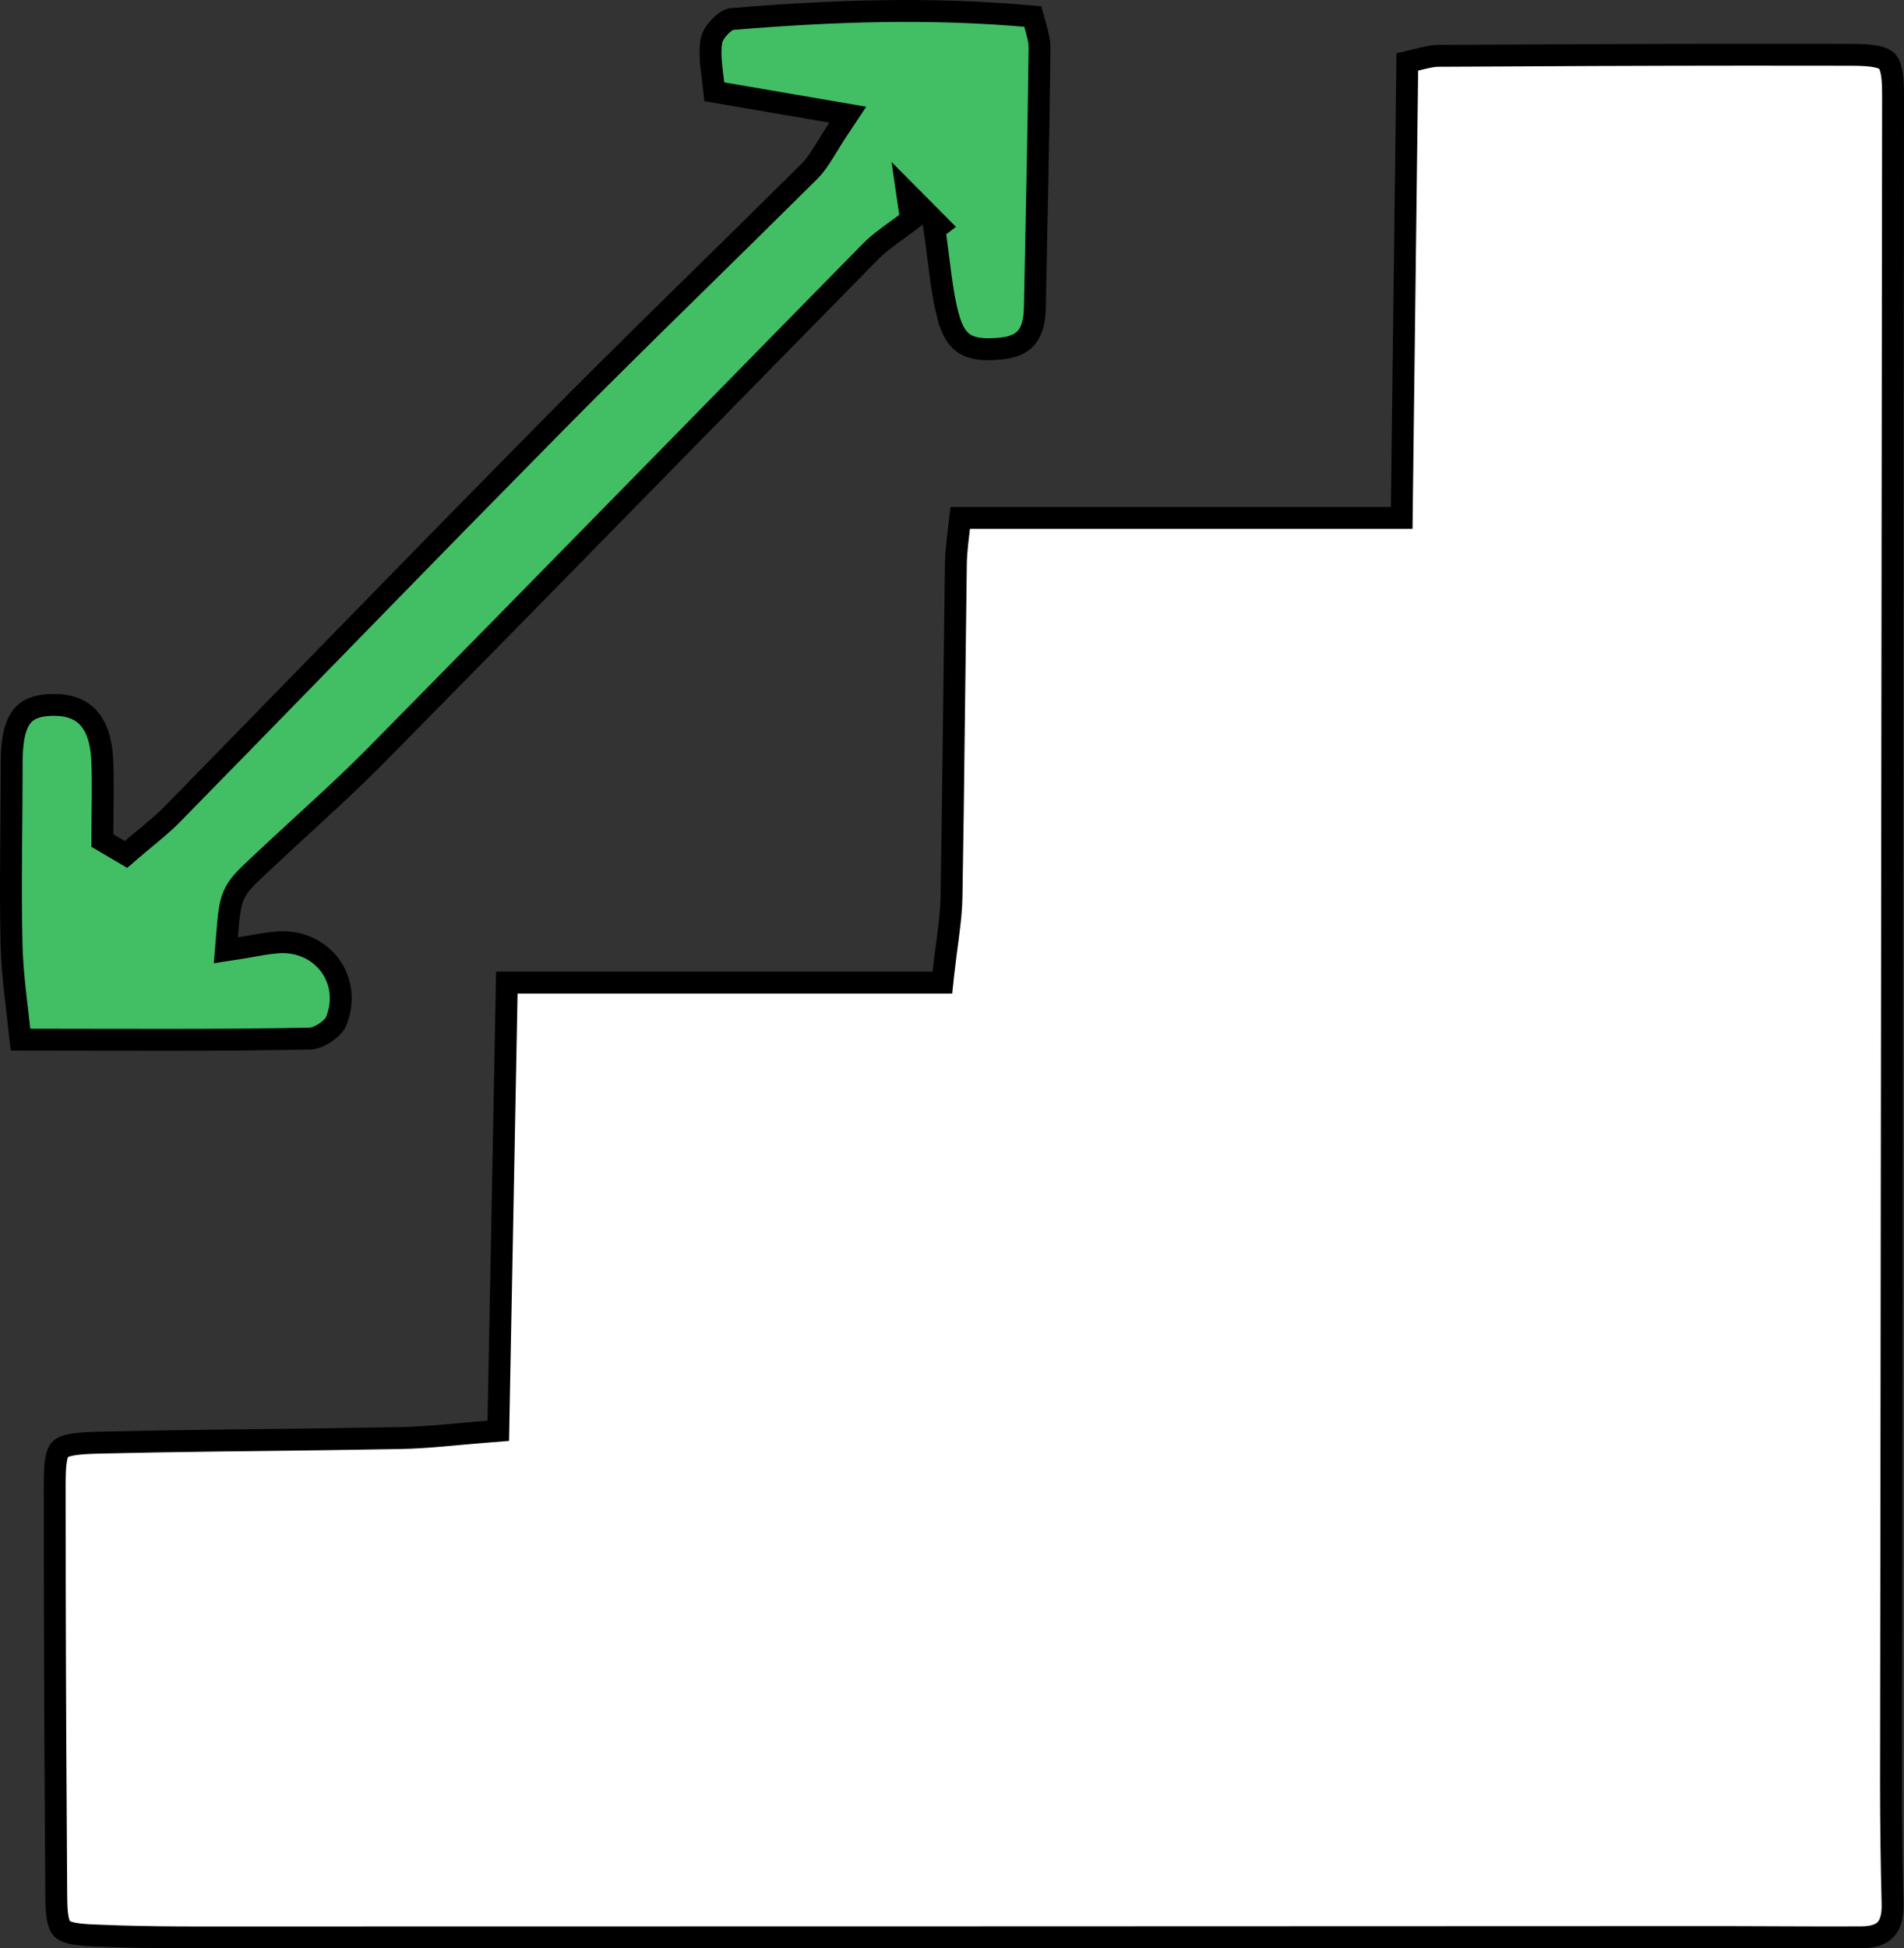 <?xml version="1.0" encoding="UTF-8"?> <svg xmlns="http://www.w3.org/2000/svg" width="87" height="89" viewBox="0 0 87 89" fill="none"><rect x="0" y="0" width="87" height="89" fill="#333333" stroke="none"/><path d="M84.634 2.504C85.132 2.505 85.491 2.531 85.756 2.587C86.014 2.642 86.144 2.719 86.222 2.798C86.299 2.877 86.374 3.009 86.426 3.269C86.466 3.467 86.488 3.717 86.496 4.037L86.5 4.381L86.406 81.519L86.411 82.881C86.417 83.788 86.429 84.695 86.447 85.602L86.478 86.962C86.495 87.568 86.358 87.927 86.163 88.136C85.995 88.315 85.719 88.454 85.261 88.487L85.054 88.495C84.018 88.501 82.984 88.499 81.95 88.494L78.84 88.483C55.592 88.491 32.346 88.5 9.099 88.5C7.885 88.5 6.675 88.489 5.466 88.453L4.257 88.408C3.803 88.388 3.478 88.355 3.24 88.296C3.009 88.239 2.896 88.166 2.829 88.096C2.761 88.024 2.693 87.903 2.645 87.659C2.607 87.472 2.586 87.236 2.576 86.933L2.57 86.605C2.538 81.921 2.513 77.236 2.504 72.552L2.5 67.867V67.866C2.5 67.325 2.515 66.944 2.564 66.663C2.613 66.389 2.685 66.269 2.755 66.201C2.828 66.13 2.963 66.052 3.266 65.996C3.494 65.954 3.785 65.928 4.16 65.912L4.564 65.899C8.012 65.816 11.442 65.79 14.887 65.744L18.337 65.689C19.591 65.665 20.872 65.504 22.315 65.394L22.769 65.358L22.777 64.904C22.907 58.201 23.03 51.698 23.159 44.885H43.06L43.108 44.44C43.234 43.304 43.407 42.315 43.462 41.37L43.477 40.968C43.522 38.435 43.553 35.898 43.582 33.361L43.677 25.76C43.687 25.109 43.781 24.488 43.877 23.657H64.049L64.055 23.163C64.14 16.236 64.222 9.539 64.305 2.831C64.582 2.766 64.821 2.706 65.017 2.659C65.238 2.606 65.412 2.572 65.568 2.558L65.72 2.55H65.721C70.449 2.523 75.178 2.502 79.906 2.5L84.634 2.504Z" fill="white" stroke="black"></path><path d="M33.394 0.874C37.964 0.491 42.525 0.325 47.191 0.755C47.257 0.999 47.324 1.23 47.375 1.418C47.435 1.643 47.477 1.833 47.493 2.008L47.5 2.178V2.179C47.48 4.153 47.444 6.126 47.405 8.1L47.288 14.025C47.277 14.647 47.158 15.08 46.942 15.367C46.765 15.603 46.48 15.797 45.984 15.887L45.759 15.919C44.941 16.005 44.433 15.926 44.093 15.718C43.808 15.543 43.565 15.23 43.379 14.643L43.303 14.374H43.302C43.021 13.271 42.937 12.149 42.701 10.48L42.924 10.31L42.524 9.907L42.522 9.904L41.451 8.827L41.629 10.038C41.262 10.314 40.957 10.533 40.676 10.739C40.426 10.923 40.198 11.098 39.987 11.288L39.782 11.484C34.135 17.228 28.509 22.985 22.868 28.727L17.221 34.465C15.907 35.797 14.529 37.038 13.146 38.312L11.762 39.601C11.238 40.097 10.876 40.434 10.674 40.908C10.481 41.36 10.445 41.917 10.373 42.775L10.32 43.409L10.948 43.312C11.458 43.232 11.879 43.142 12.295 43.087L12.713 43.045C14.739 42.915 16.128 44.788 15.352 46.67C15.301 46.795 15.129 46.995 14.859 47.175C14.658 47.309 14.463 47.391 14.315 47.425L14.185 47.442H14.184C9.882 47.528 5.584 47.492 0.938 47.49C0.791 46.135 0.616 44.92 0.55 43.704L0.527 43.125V43.124L0.509 42.084C0.479 39.658 0.536 37.24 0.534 34.787L0.543 34.411C0.58 33.578 0.743 33.057 0.991 32.738C1.25 32.405 1.676 32.203 2.451 32.198C3.179 32.195 3.688 32.411 4.031 32.781C4.34 33.114 4.563 33.625 4.644 34.358L4.67 34.688C4.724 35.819 4.679 36.936 4.679 38.111V38.397L4.924 38.542C5.013 38.595 5.102 38.647 5.189 38.697C5.277 38.748 5.363 38.798 5.448 38.849L5.758 39.032L6.029 38.797C6.541 38.356 7.147 37.89 7.685 37.377L7.91 37.154C12.284 32.694 16.629 28.216 20.997 23.759L25.374 19.31C28.247 16.404 31.166 13.562 34.078 10.698L36.987 7.824L36.988 7.823C37.233 7.578 37.422 7.297 37.615 6.989C37.814 6.672 38.017 6.325 38.313 5.879L38.739 5.238L37.982 5.108C36.042 4.776 34.44 4.502 32.642 4.193C32.598 3.798 32.54 3.399 32.506 3.074C32.463 2.664 32.447 2.301 32.492 1.967L32.516 1.825V1.824C32.541 1.692 32.674 1.448 32.899 1.214C33.005 1.104 33.115 1.014 33.213 0.953C33.265 0.921 33.306 0.901 33.336 0.89L33.393 0.874H33.394Z" fill="#42BE65" stroke="black"></path></svg> 